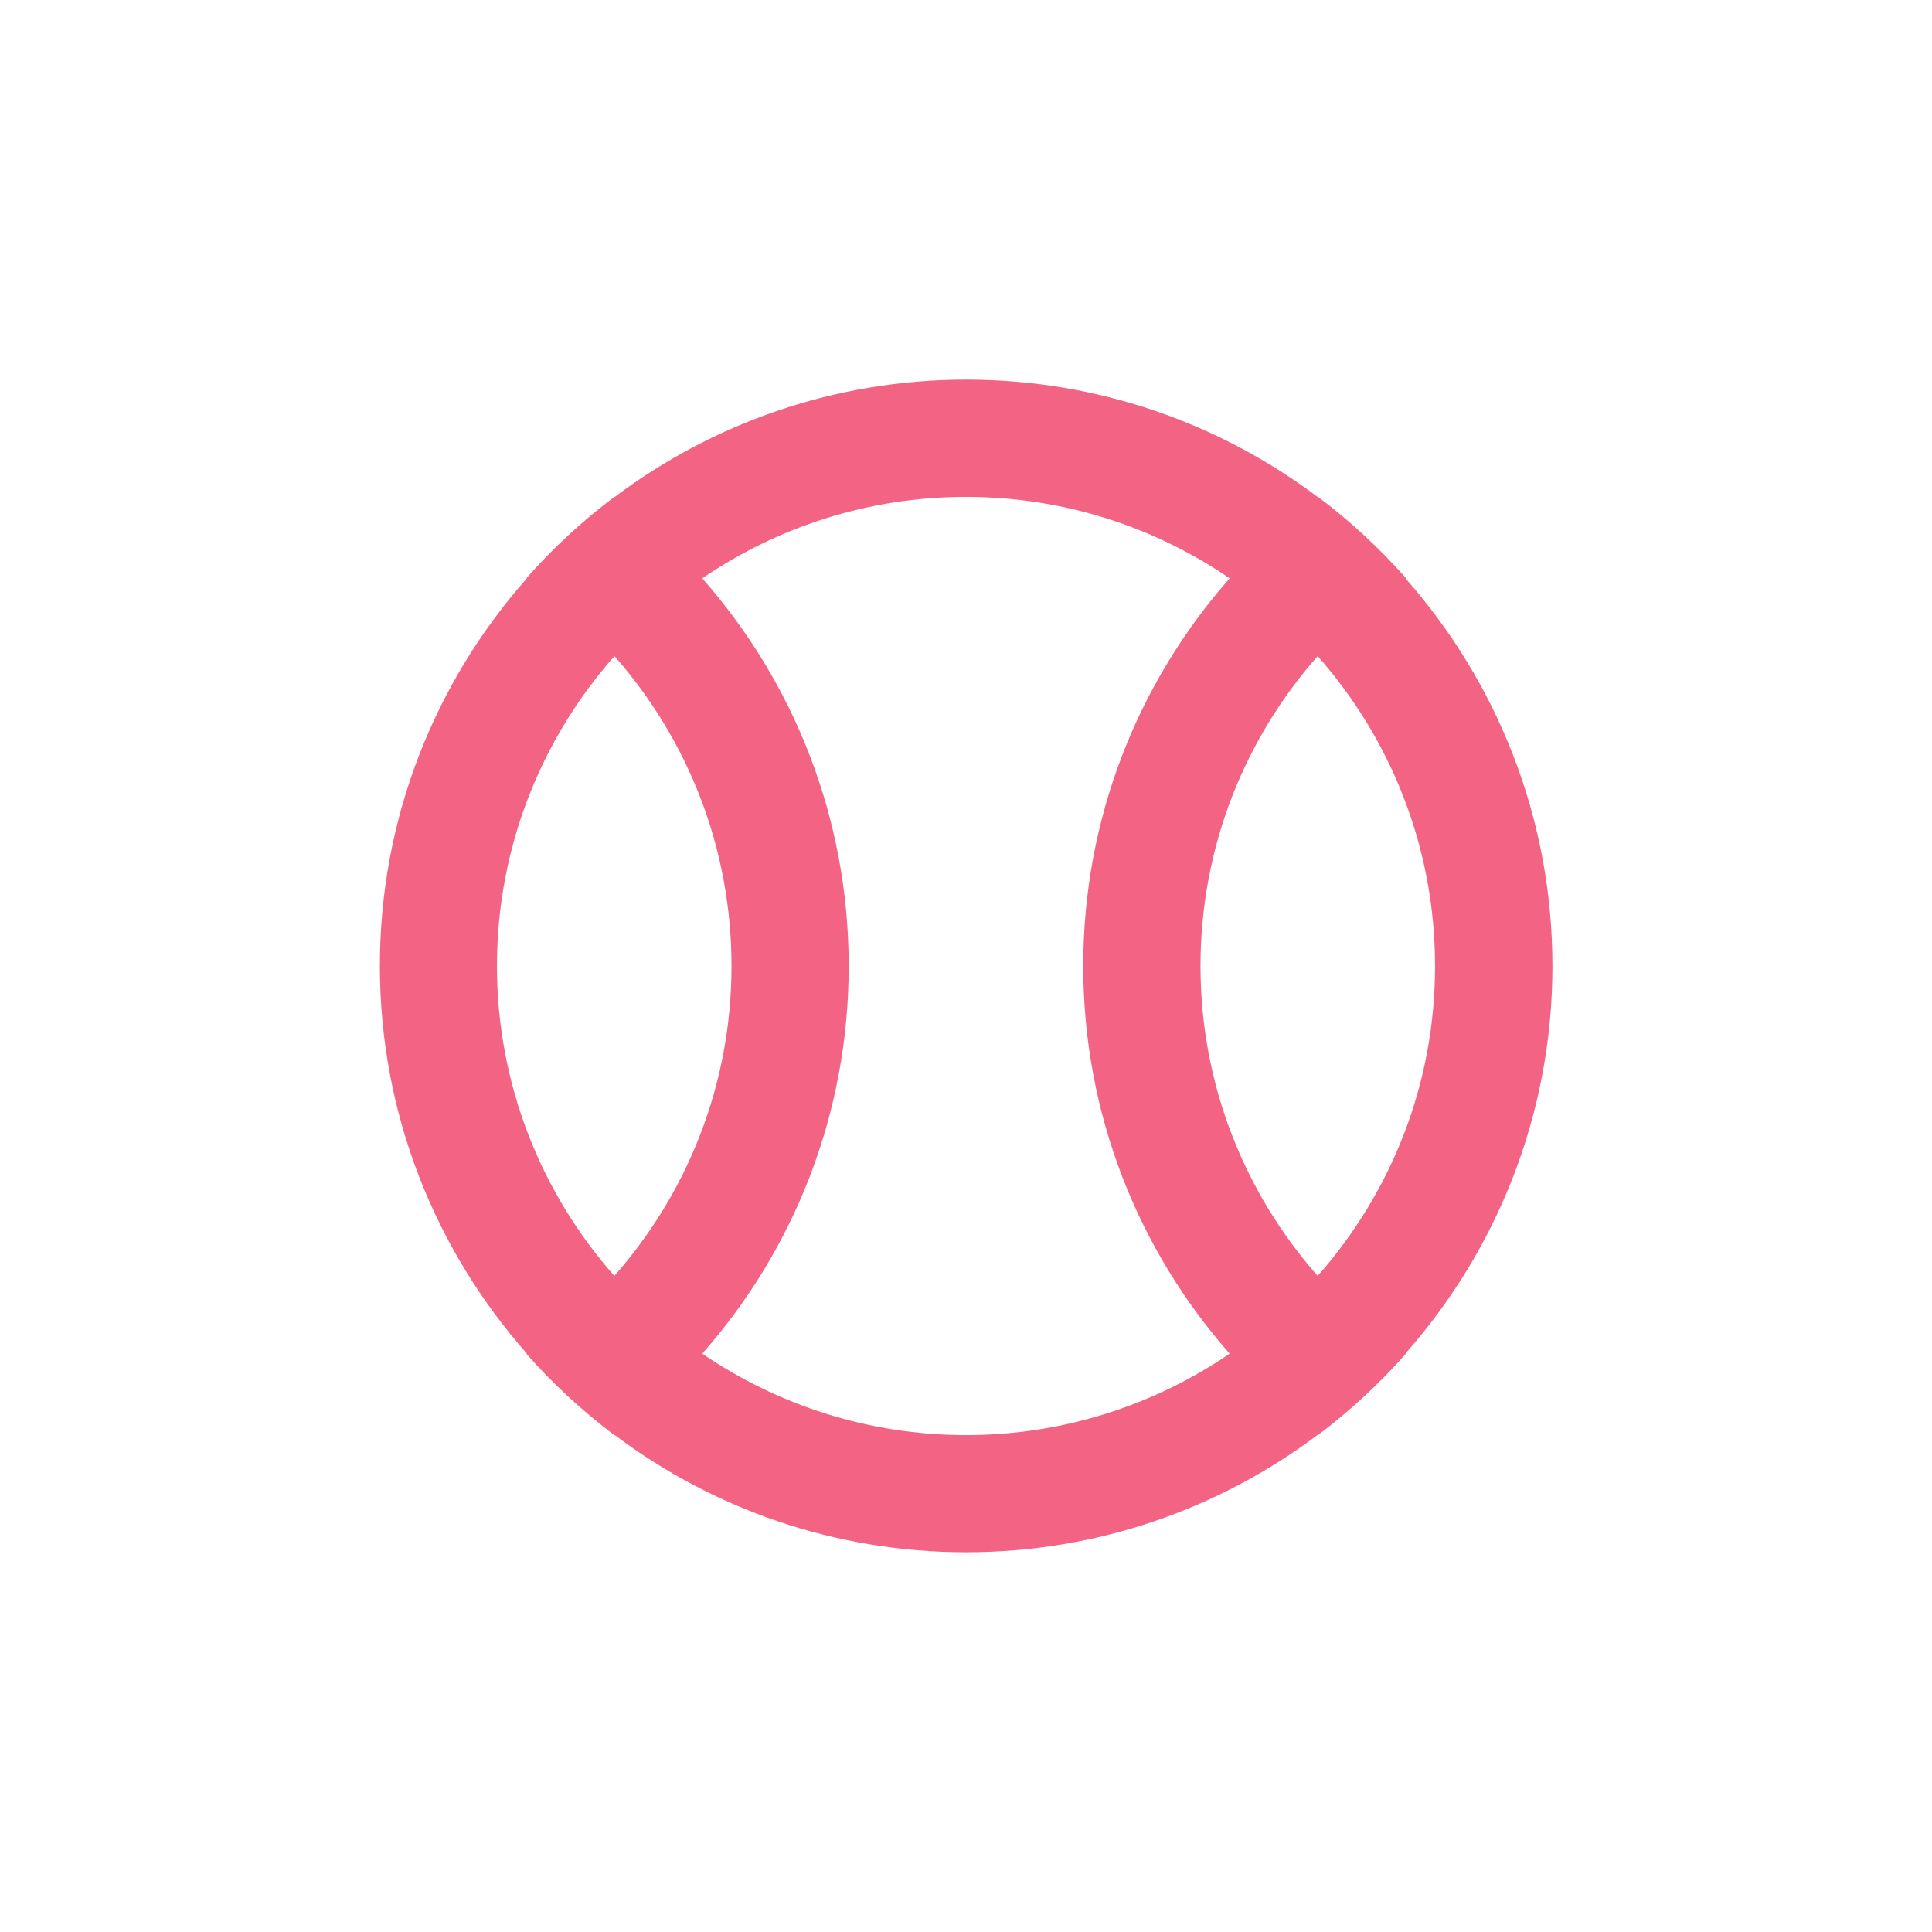 <svg width="32" height="32" viewBox="0 0 32 32" fill="none" xmlns="http://www.w3.org/2000/svg">
<path fill-rule="evenodd" clip-rule="evenodd" d="M25.713 16C25.713 13.541 24.791 11.293 23.279 9.579C23.281 9.577 23.282 9.576 23.286 9.574C22.847 9.078 22.359 8.627 21.83 8.229C21.828 8.23 21.826 8.23 21.825 8.232C20.201 7.011 18.185 6.288 16.002 6.288C13.82 6.288 11.802 7.013 10.18 8.232C10.178 8.23 10.177 8.23 10.177 8.229C9.647 8.627 9.159 9.078 8.721 9.574C8.722 9.576 8.724 9.577 8.726 9.579C7.212 11.293 6.292 13.539 6.292 16C6.292 18.459 7.214 20.707 8.726 22.419C8.724 22.421 8.722 22.422 8.719 22.424C9.158 22.92 9.646 23.371 10.175 23.77C10.177 23.768 10.178 23.768 10.178 23.766C11.802 24.987 13.818 25.71 16.002 25.71C18.185 25.71 20.202 24.985 21.825 23.766C21.826 23.768 21.828 23.768 21.828 23.77C22.358 23.371 22.846 22.92 23.284 22.424C23.282 22.422 23.281 22.421 23.278 22.419C24.791 20.707 25.713 18.459 25.713 16ZM21.825 21.133C20.618 19.763 19.884 17.968 19.884 16C19.884 14.032 20.617 12.235 21.825 10.867C23.033 12.237 23.769 14.034 23.769 16C23.77 17.966 23.034 19.763 21.825 21.133ZM10.177 10.867C11.383 12.237 12.116 14.032 12.116 16C12.116 17.968 11.382 19.765 10.175 21.133C8.967 19.763 8.231 17.966 8.231 16C8.231 14.034 8.967 12.237 10.177 10.867ZM11.631 22.421C13.142 20.709 14.057 18.461 14.057 16C14.057 13.537 13.14 11.291 11.631 9.579C12.878 8.729 14.382 8.23 15.999 8.23C17.618 8.23 19.122 8.728 20.367 9.579C18.857 11.291 17.942 13.537 17.942 16C17.942 18.462 18.858 20.709 20.367 22.421C19.121 23.27 17.617 23.77 15.999 23.77C14.382 23.77 12.878 23.27 11.631 22.421Z" fill="#f36383"/>
</svg>
